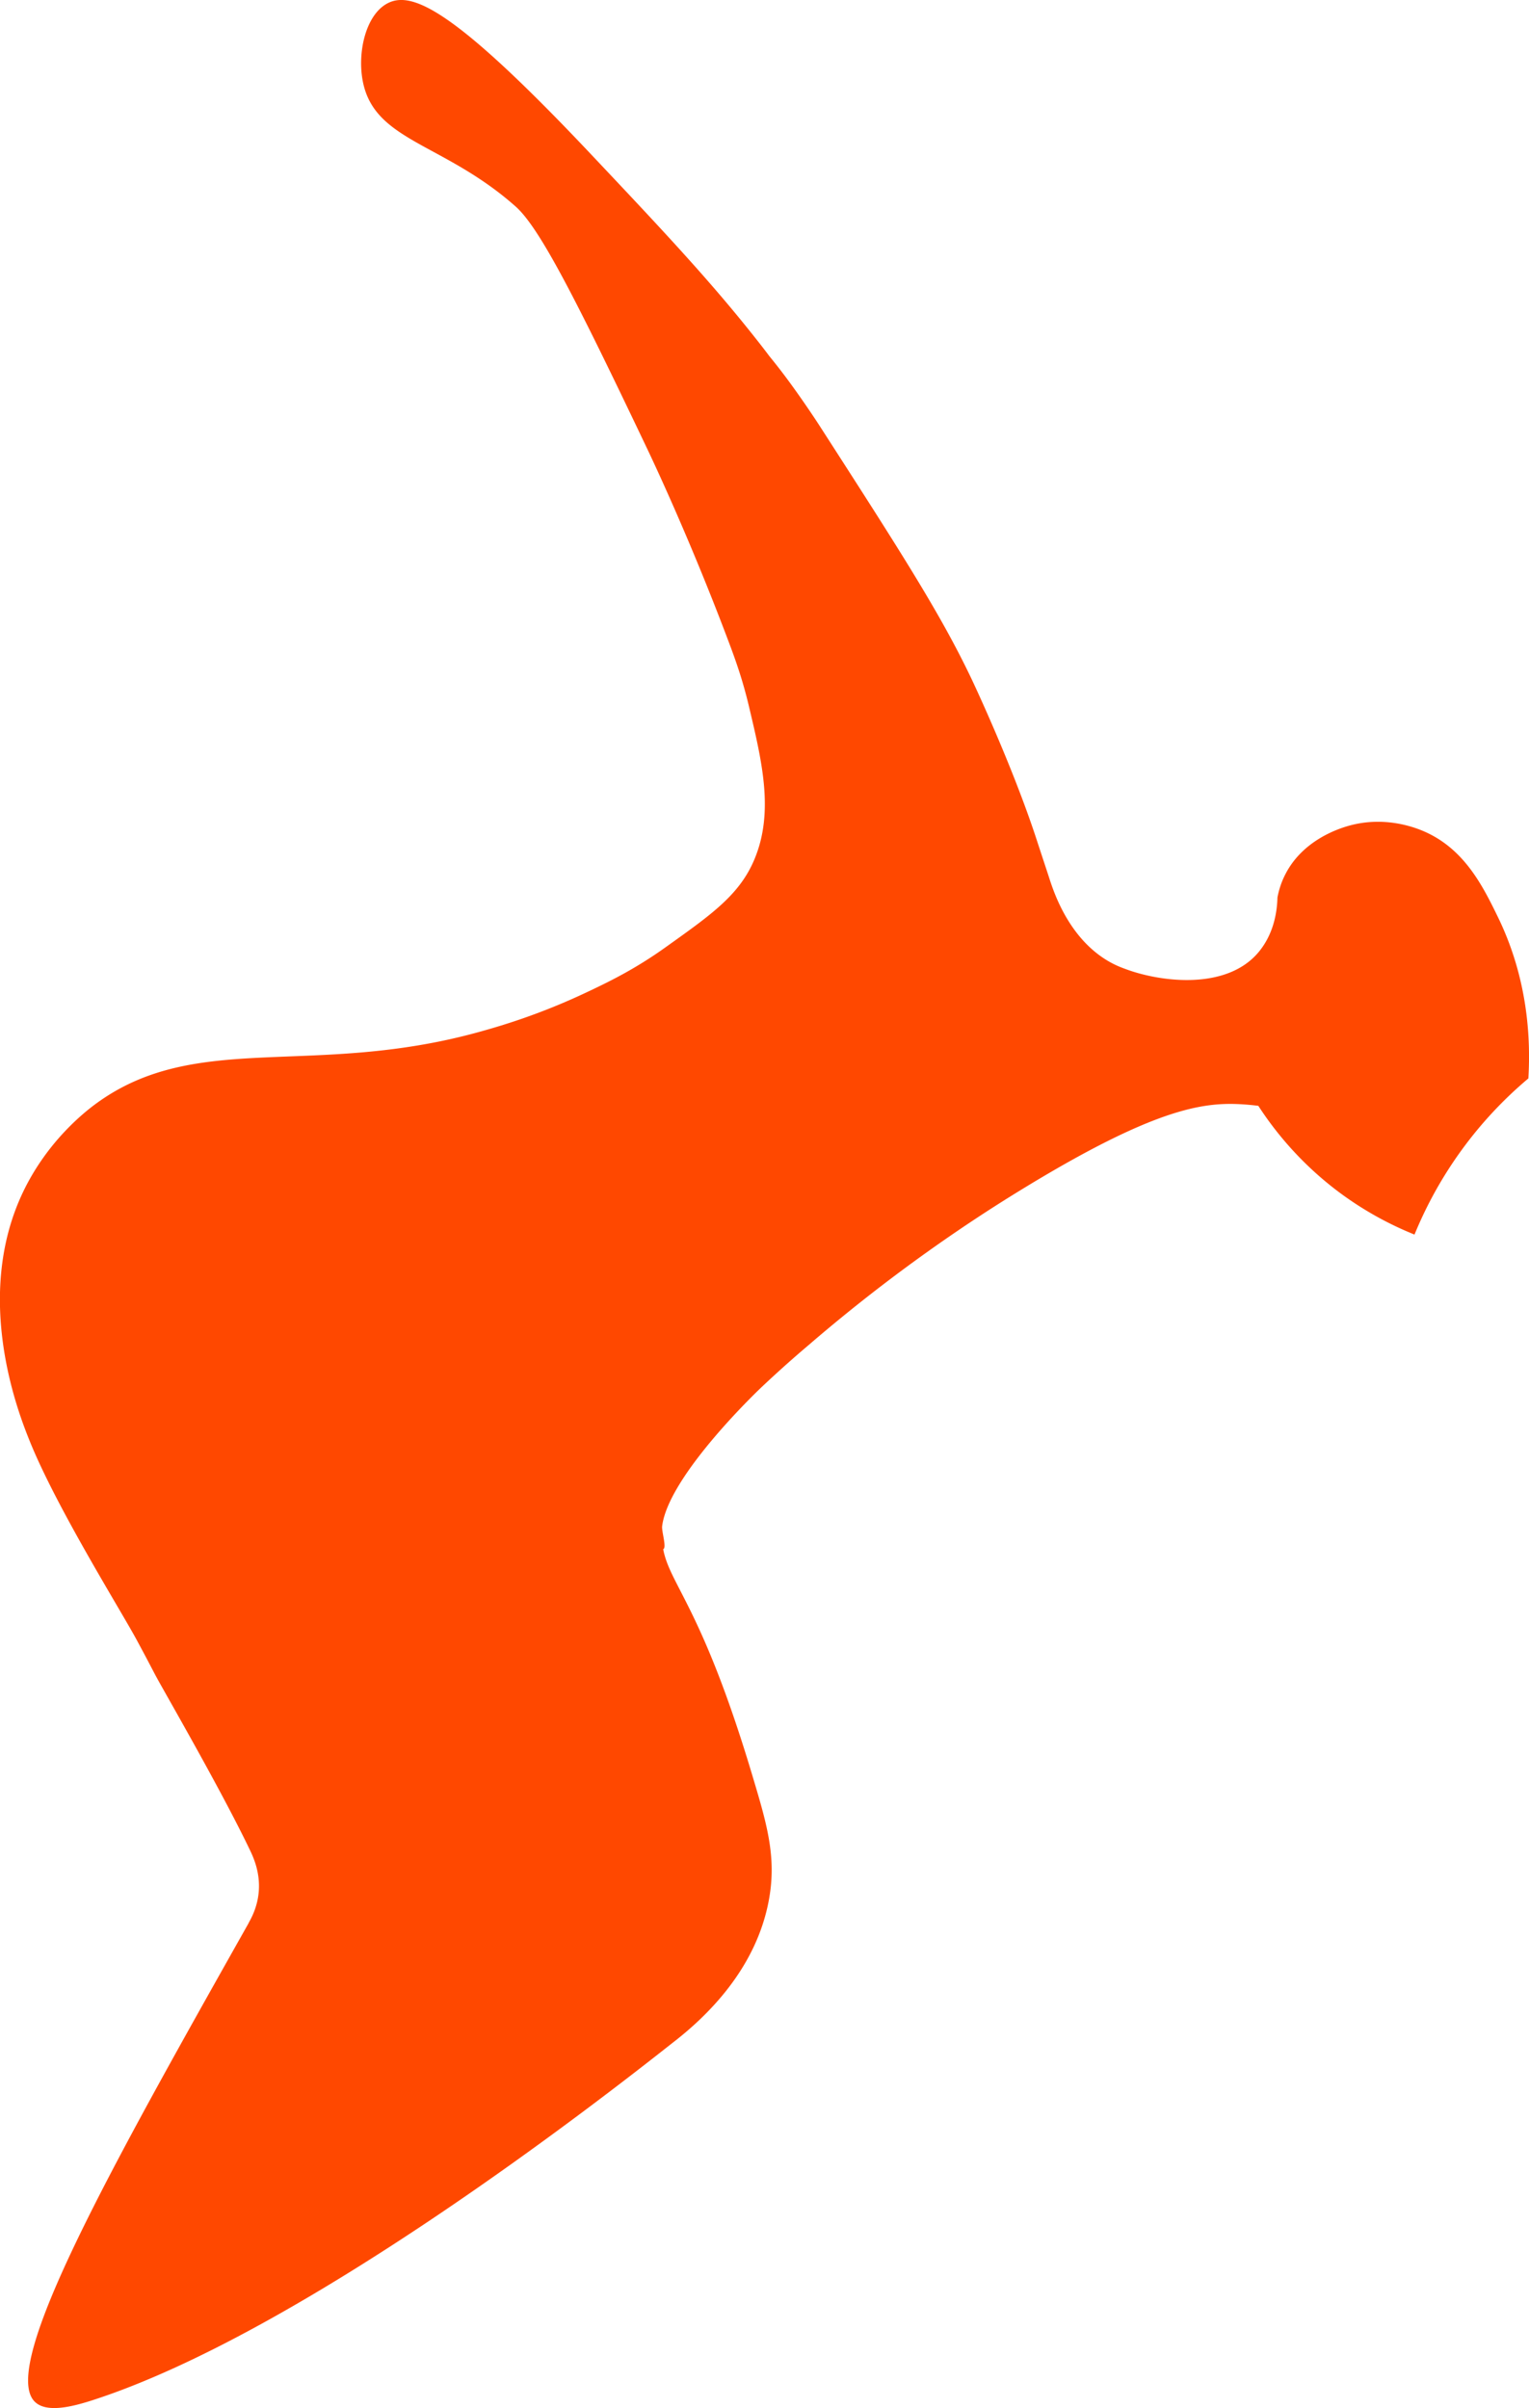 <?xml version="1.0" encoding="UTF-8"?>
<svg data-bbox="-0.011 -0.002 191.905 302.273" viewBox="0 0 191.89 302.28" xmlns="http://www.w3.org/2000/svg" data-type="color">
    <g>
        <path d="M31.23 241.35C14.09 271.79.02 296.78 4.3 301.41c1.43 1.54 4.74.7 7.21-.09 26.14-8.4 63.22-37.24 72.92-44.91 4.14-3.19 10.55-9.24 12.1-18.11.93-5.3-.32-9.45-2.1-15.4-6.29-21.07-10.35-23.93-11.2-28.44.47-.15-.21-2.22-.13-2.89.81-6.46 12.5-17.47 12.5-17.47 1.33-1.25 3.35-3.12 5.93-5.3 1.69-1.46 4.13-3.51 7.14-5.88 8.31-6.53 15.42-11.1 20.04-13.91 16.01-9.74 22.12-10.64 26.84-10.41.99.05 1.81.14 2.37.21a42.31 42.31 0 0 0 9.64 10.47c3.68 2.83 7.23 4.59 9.96 5.69a50.718 50.718 0 0 1 14.29-19.6c.31-5.09-.09-12.53-3.77-20.15-1.99-4.11-4.33-8.77-9.51-10.94-1.23-.51-4.83-1.81-9.09-.67-1.5.4-5.94 1.87-8.12 6.12-.59 1.14-.86 2.19-1 2.93-.04 1.59-.37 4.42-2.32 6.8-3.98 4.85-12.18 3.83-16.55 2.25-.64-.23-1.38-.5-2.3-1.03-4.94-2.85-6.82-8.51-7.37-10.15-.06-.19-.22-.69-.7-2.14 0 0-.62-1.88-1.12-3.41-3.13-9.43-8-19.69-8-19.69-3.92-8.26-9.02-16.18-19.21-32.01 0 0-2.55-3.94-5.09-7.19-.43-.55-.8-1.01-1.11-1.39-.47-.63-.97-1.28-1.62-2.1C89.05 35.14 83 28.72 73.74 18.91 57.22 1.45 51.87-1.1 48.79.34c-2.88 1.35-4.01 6.28-3.23 10.01 1.55 7.43 10.19 7.61 19.16 15.58 3.04 2.7 7.66 11.83 16.45 30.29.64 1.34 5.32 11.21 10.12 23.92.96 2.53 1.89 5.09 2.71 8.56 1.62 6.85 3.16 13.19.7 19.12-1.87 4.52-5.45 7-11.19 11.1-3.91 2.8-7.32 4.43-9.91 5.65-5.94 2.81-10.85 4.24-13.49 4.97-20.81 5.76-35.29-.17-47.86 8.85-1.65 1.18-6.29 4.86-9.33 11.18-6.39 13.32-.53 27.97.76 31.2 3.35 8.38 11.48 21.37 13.5 25.13 1.18 2.19 1.43 2.68 1.43 2.68.61 1.15.77 1.49 1.32 2.48 1.97 3.53 8.11 14.22 11.45 21.2.4.84 1.27 2.71 1.1 5.09-.14 2.02-.97 3.48-1.27 4.01Z" fill="#ff4800" data-color="1"/>
    </g>
</svg>
